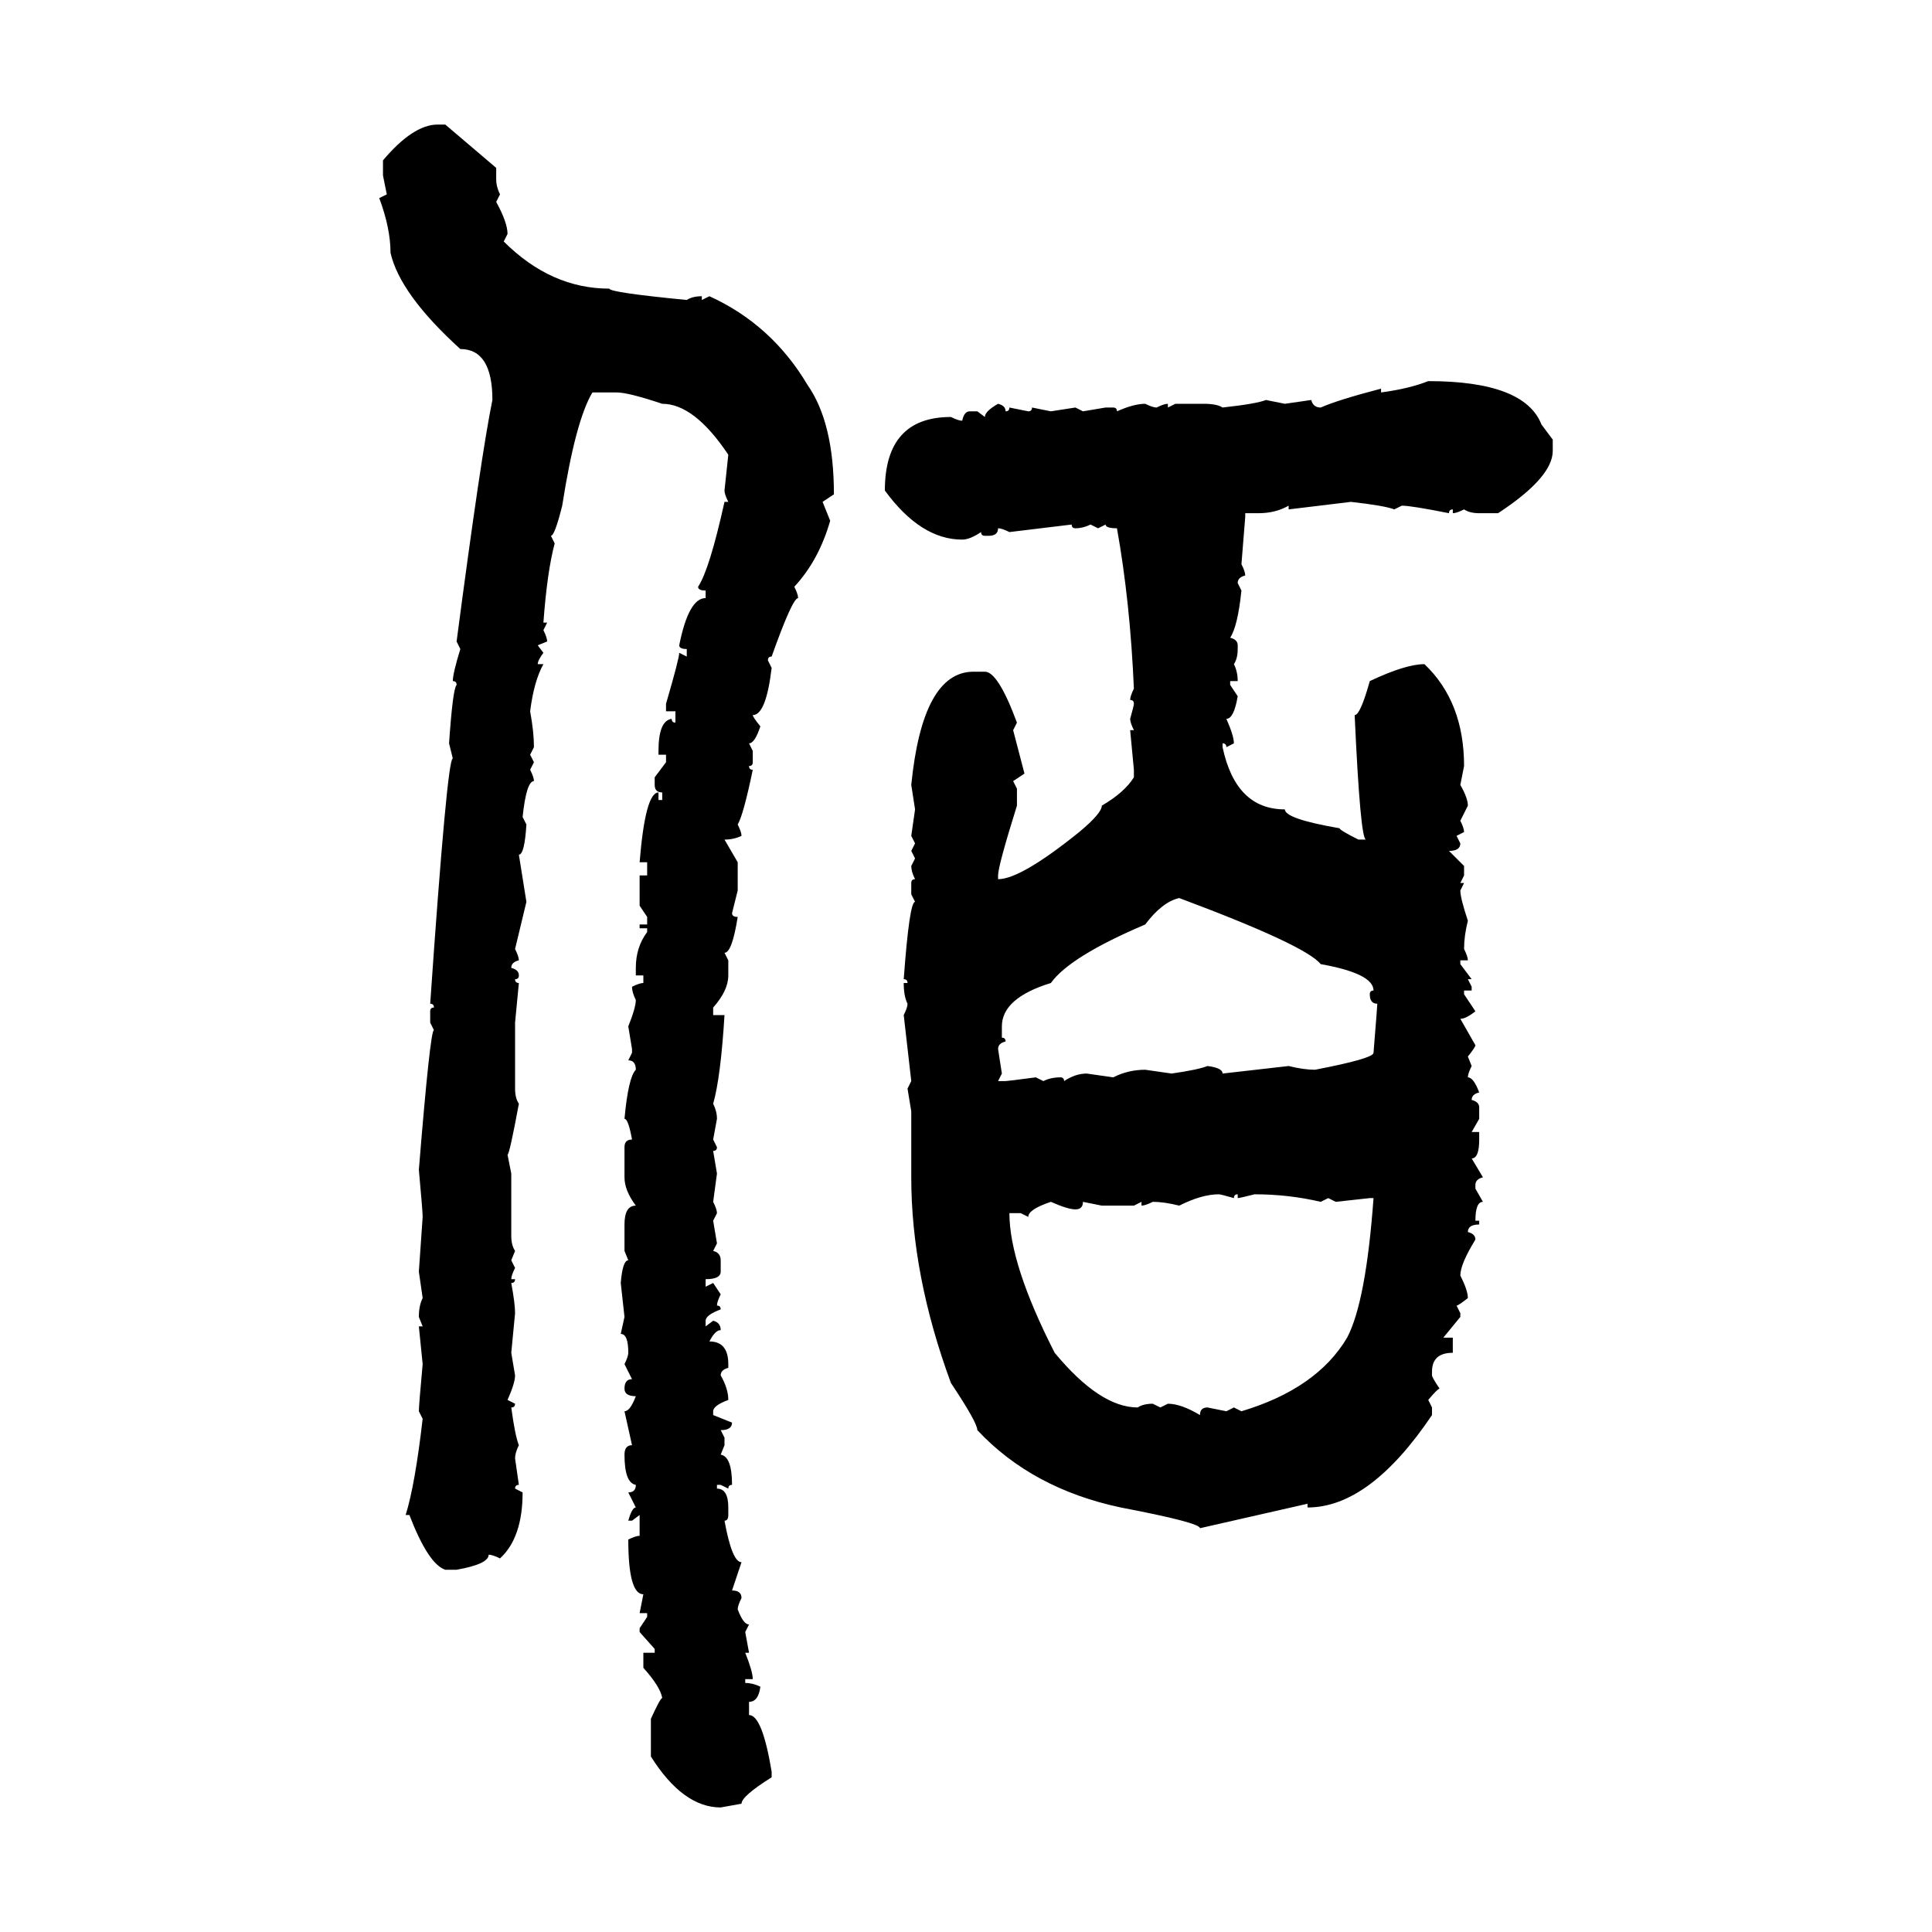 <svg xmlns="http://www.w3.org/2000/svg" xmlns:xlink="http://www.w3.org/1999/xlink" width="300" height="300"><path d="M67.97 19.34L67.97 19.34L69.14 19.34L77.05 26.07L77.05 27.83Q77.05 29.00 77.64 30.18L77.64 30.18L77.05 31.35Q78.81 34.57 78.81 36.33L78.81 36.33L78.22 37.50Q85.55 44.82 94.63 44.82L94.63 44.82Q94.63 45.41 106.64 46.58L106.64 46.58Q107.52 46.00 108.98 46.00L108.98 46.00L108.98 46.58L110.16 46.00Q119.82 50.39 125.39 59.77L125.39 59.77Q129.49 65.63 129.49 76.76L129.49 76.76L127.73 77.93L128.91 80.86Q127.15 87.01 123.34 91.11L123.34 91.11Q123.93 92.29 123.93 92.87L123.93 92.87Q123.05 92.87 119.82 101.95L119.82 101.95Q119.24 101.95 119.24 102.54L119.24 102.54L119.82 103.71Q118.95 111.04 116.89 111.04L116.89 111.04Q116.89 111.33 118.07 112.79L118.07 112.79Q117.19 115.43 116.31 115.43L116.31 115.43L116.89 116.60L116.89 118.36Q116.89 118.95 116.31 118.95L116.31 118.95Q116.31 119.53 116.89 119.53L116.89 119.53Q115.43 126.56 114.55 128.03L114.55 128.03Q115.14 129.20 115.14 129.79L115.14 129.79Q113.96 130.37 112.50 130.37L112.50 130.37L114.55 133.89L114.55 138.28L113.67 141.80Q113.67 142.38 114.55 142.38L114.55 142.38Q113.67 147.95 112.50 147.95L112.50 147.95L113.09 149.12L113.09 151.46Q113.09 153.81 110.74 156.45L110.74 156.45L110.74 157.62L112.50 157.62Q111.91 167.29 110.74 171.39L110.74 171.39Q111.33 172.56 111.33 173.73L111.33 173.73L110.74 176.95L111.33 178.13Q111.33 178.71 110.74 178.71L110.74 178.71L111.33 182.23L110.74 186.62Q111.33 187.79 111.33 188.38L111.33 188.38L110.74 189.55L111.33 193.07L110.74 194.24Q111.91 194.53 111.91 195.70L111.91 195.70L111.91 197.46Q111.91 198.63 109.57 198.63L109.57 198.63L109.57 199.80L110.74 199.22L111.91 200.98Q111.33 202.15 111.33 202.73L111.33 202.73Q111.91 202.73 111.91 203.32L111.91 203.32Q109.57 204.20 109.57 205.08L109.57 205.08L109.57 205.96L110.74 205.08Q111.91 205.37 111.91 206.54L111.91 206.54Q111.04 206.54 110.16 208.30L110.16 208.30Q113.09 208.30 113.09 211.82L113.09 211.82L113.09 212.40Q111.91 212.70 111.91 213.57L111.91 213.57Q113.09 215.63 113.09 217.38L113.09 217.38Q110.74 218.26 110.74 219.14L110.74 219.14L110.74 219.73L113.67 220.90Q113.67 222.07 111.91 222.07L111.91 222.07L112.50 223.24L112.50 224.41L111.91 225.88Q113.67 226.17 113.67 230.57L113.67 230.57Q113.09 230.57 113.09 231.15L113.09 231.15L111.91 230.57L111.33 230.57L111.33 231.15Q113.09 231.15 113.09 234.08L113.09 234.08L113.09 235.25Q113.09 236.13 112.50 236.13L112.50 236.13Q113.67 242.58 115.14 242.58L115.14 242.58L113.67 246.97Q115.14 246.97 115.14 248.14L115.14 248.14Q114.55 249.32 114.55 249.90L114.55 249.90Q115.43 252.25 116.31 252.25L116.31 252.25L115.72 253.42L116.31 256.64L115.72 256.64Q116.89 259.57 116.89 260.74L116.89 260.74L115.72 260.74L115.72 261.33Q116.89 261.33 118.07 261.91L118.07 261.91Q117.77 264.26 116.31 264.26L116.31 264.26L116.31 266.31Q118.36 266.31 119.82 275.10L119.82 275.10L119.82 275.98Q115.14 278.91 115.14 280.08L115.14 280.08L111.91 280.66Q106.05 280.66 101.07 272.75L101.07 272.75L101.07 266.89Q102.54 263.67 102.83 263.67L102.83 263.67Q102.54 261.91 99.90 258.98L99.90 258.98L99.90 256.64L101.66 256.64L101.66 256.05L99.32 253.42L99.32 252.83L100.49 251.07L100.49 250.49L99.32 250.49L99.90 247.56Q97.56 247.56 97.56 239.06L97.56 239.06Q98.73 238.48 99.32 238.48L99.32 238.48L99.32 235.25L98.14 236.13L97.56 236.13Q98.14 234.08 98.73 234.08L98.73 234.08L97.56 231.74Q98.73 231.74 98.73 230.57L98.73 230.57Q96.97 230.27 96.97 225.88L96.97 225.88Q96.97 224.41 98.14 224.41L98.14 224.41L96.97 219.14Q97.85 219.14 98.73 216.80L98.73 216.80Q96.97 216.80 96.97 215.63L96.97 215.63Q96.97 214.16 98.14 214.16L98.14 214.16L96.97 211.82Q97.56 210.64 97.56 210.06L97.56 210.06Q97.56 207.13 96.39 207.13L96.39 207.13L96.97 204.49L96.39 199.22Q96.68 195.70 97.56 195.70L97.56 195.70L96.97 194.24L96.97 190.14Q96.97 187.21 98.73 187.21L98.73 187.21Q96.97 184.86 96.97 182.81L96.97 182.81L96.97 178.13Q96.97 176.95 98.14 176.95L98.14 176.95Q97.56 173.73 96.97 173.73L96.97 173.73Q97.56 167.29 98.73 166.11L98.73 166.11Q98.73 164.65 97.56 164.65L97.56 164.65L98.14 163.48L98.14 162.89L97.56 159.38Q98.73 156.45 98.73 155.27L98.73 155.27Q98.14 154.10 98.14 153.22L98.14 153.22Q99.32 152.64 99.90 152.64L99.90 152.64L99.90 151.46L98.73 151.46L98.73 150.29Q98.73 147.07 100.49 144.73L100.49 144.73L100.49 144.14L99.32 144.14L99.32 143.55L100.49 143.55L100.49 142.38L99.32 140.63L99.32 135.94L100.49 135.94L100.49 133.89L99.32 133.89Q100.20 123.05 102.25 123.05L102.25 123.05L102.25 124.22L102.83 124.22L102.83 123.05Q101.66 123.05 101.66 121.88L101.66 121.88L101.66 120.70L103.42 118.36L103.42 117.19L102.25 117.19L102.25 116.60Q102.25 111.91 104.30 111.62L104.30 111.62Q104.30 112.21 104.88 112.21L104.88 112.21L104.88 110.45L103.42 110.45L103.42 109.28Q105.47 102.25 105.47 101.37L105.47 101.37L106.64 101.95L106.64 100.78Q105.47 100.78 105.47 100.20L105.47 100.20Q106.93 92.87 109.57 92.87L109.57 92.87L109.57 91.70Q108.40 91.70 108.40 91.11L108.40 91.11Q110.16 88.48 112.50 77.93L112.50 77.93L113.09 77.93Q112.50 76.76 112.50 76.17L112.50 76.17L113.09 70.61Q107.81 62.70 102.83 62.70L102.83 62.70Q97.56 60.94 95.80 60.94L95.80 60.94L91.99 60.94Q89.36 65.33 87.30 78.52L87.30 78.52Q86.13 83.20 85.55 83.20L85.55 83.20L86.13 84.38Q84.96 88.77 84.38 96.68L84.38 96.68L84.96 96.68L84.38 97.85Q84.96 99.02 84.96 99.61L84.96 99.61L83.50 100.20L84.38 101.37Q83.50 102.54 83.50 103.13L83.50 103.13L84.38 103.13Q82.91 105.76 82.32 110.45L82.32 110.45Q82.91 113.67 82.91 116.02L82.91 116.02L82.32 117.19L82.91 118.36L82.32 119.53Q82.91 120.70 82.91 121.29L82.91 121.29Q81.74 121.29 81.15 126.86L81.15 126.86L81.74 128.03Q81.45 132.71 80.57 132.71L80.57 132.71L81.74 140.04L79.98 147.36Q80.57 148.54 80.57 149.12L80.57 149.12Q79.39 149.41 79.39 150.29L79.39 150.29Q80.57 150.59 80.57 151.46L80.57 151.46Q80.57 152.05 79.98 152.05L79.98 152.05Q79.98 152.64 80.57 152.64L80.57 152.64L79.98 158.79L79.98 169.04Q79.98 170.51 80.57 171.39L80.57 171.39Q79.10 179.30 78.81 179.30L78.81 179.30L79.39 182.23L79.39 191.89Q79.39 193.36 79.98 194.24L79.98 194.24L79.39 195.70L79.98 196.88Q79.39 198.05 79.39 198.63L79.39 198.63L79.98 198.63Q79.98 199.22 79.39 199.22L79.39 199.22Q79.98 202.44 79.98 203.91L79.98 203.91L79.39 210.06L79.98 213.57Q79.98 214.75 78.81 217.38L78.81 217.38L79.98 217.97Q79.98 218.55 79.39 218.55L79.39 218.55Q79.98 222.95 80.57 224.41L80.57 224.41Q79.98 225.59 79.98 226.46L79.98 226.46L80.57 230.57Q79.98 230.57 79.98 231.15L79.98 231.15L81.15 231.74Q81.15 238.77 77.64 241.99L77.64 241.99Q76.46 241.41 75.88 241.41L75.88 241.41Q75.88 242.87 70.90 243.75L70.90 243.75L69.14 243.75Q66.50 242.87 63.57 235.25L63.57 235.25L62.99 235.25Q64.45 230.57 65.63 220.31L65.63 220.31L65.04 219.14Q65.04 218.26 65.63 211.82L65.63 211.82L65.04 205.96L65.63 205.96L65.04 204.49Q65.04 202.73 65.63 201.56L65.63 201.56L65.04 197.46L65.63 188.96Q65.63 188.09 65.04 181.64L65.04 181.64Q66.80 159.96 67.38 159.96L67.38 159.96L66.80 158.79L66.80 157.03Q66.80 156.45 67.38 156.45L67.38 156.45Q67.38 155.86 66.80 155.86L66.80 155.86Q69.43 117.77 70.31 117.77L70.31 117.77L69.73 115.43Q70.31 106.93 70.90 106.35L70.90 106.35Q70.90 105.76 70.31 105.76L70.31 105.76Q70.31 104.59 71.48 100.78L71.48 100.78L70.90 99.61Q74.71 70.61 76.46 62.11L76.46 62.11Q76.46 54.20 71.48 54.20L71.48 54.20Q62.11 45.70 60.64 39.26L60.64 39.26Q60.64 35.45 58.89 30.76L58.89 30.76L60.06 30.18L59.47 27.25L59.47 24.90Q64.16 19.34 67.97 19.34ZM221.78 59.18L221.78 59.18Q236.72 59.18 239.36 65.92L239.36 65.92L241.11 68.26L241.11 70.02Q241.11 74.12 232.62 79.69L232.62 79.69L229.69 79.69Q228.22 79.69 227.34 79.10L227.34 79.10Q226.17 79.69 225.59 79.69L225.59 79.69L225.59 79.10Q225 79.10 225 79.69L225 79.69Q219.14 78.52 217.68 78.52L217.68 78.52L216.50 79.10Q215.04 78.52 209.77 77.93L209.77 77.93L200.10 79.10L200.10 78.52Q198.05 79.69 195.41 79.69L195.41 79.69L193.36 79.69L193.36 80.27L192.77 87.60Q193.36 88.77 193.36 89.36L193.36 89.36Q192.19 89.65 192.19 90.53L192.19 90.53L192.77 91.70Q192.19 97.27 191.02 99.02L191.02 99.02Q192.19 99.32 192.19 100.20L192.19 100.20L192.19 100.78Q192.19 102.25 191.60 103.13L191.60 103.13Q192.19 104.30 192.19 105.76L192.19 105.76L191.02 105.76L191.02 106.35L192.19 108.11Q191.60 111.62 190.43 111.62L190.43 111.62Q191.60 114.26 191.60 115.43L191.60 115.43L190.43 116.02Q190.43 115.43 189.84 115.43L189.84 115.43L189.84 116.02Q191.89 125.68 199.51 125.68L199.51 125.68Q199.51 127.15 208.01 128.61L208.01 128.61Q208.01 128.91 210.94 130.37L210.94 130.37L212.11 130.37Q211.23 130.37 210.35 111.04L210.35 111.04Q211.23 111.04 212.70 105.76L212.70 105.76Q218.26 103.13 221.19 103.13L221.19 103.13Q227.34 108.98 227.34 118.95L227.34 118.95L226.76 121.88Q227.93 123.93 227.93 125.10L227.93 125.10L226.76 127.44Q227.34 128.61 227.34 129.20L227.34 129.20L226.17 129.79L226.76 130.96Q226.76 132.13 225 132.13L225 132.13L227.34 134.47L227.34 135.94L226.76 137.11L227.34 137.11L226.76 138.28Q226.76 139.45 227.93 142.97L227.93 142.97Q227.34 145.31 227.34 147.36L227.34 147.36Q227.93 148.54 227.93 149.12L227.93 149.12L226.76 149.12L226.76 149.71L228.52 152.05L227.93 152.05L228.52 153.22L228.52 153.81L227.34 153.81L227.34 154.39L229.10 157.03Q227.64 158.20 226.76 158.20L226.76 158.20L229.10 162.30Q229.10 162.60 227.93 164.06L227.93 164.06L228.52 165.53Q227.93 166.70 227.93 167.29L227.93 167.29Q228.81 167.29 229.69 169.63L229.69 169.63Q228.52 169.92 228.52 170.80L228.52 170.80Q229.69 171.09 229.69 171.97L229.69 171.97L229.69 173.73L228.52 175.78L229.69 175.78L229.69 176.95Q229.69 179.88 228.52 179.88L228.52 179.88L230.27 182.81Q229.10 183.11 229.10 183.98L229.10 183.98L229.10 184.57L230.27 186.62Q229.10 186.62 229.10 189.55L229.10 189.55L229.69 189.55L229.69 190.14Q227.93 190.14 227.93 191.31L227.93 191.31Q229.10 191.60 229.10 192.48L229.10 192.48Q226.76 196.29 226.76 198.05L226.76 198.05Q227.93 200.39 227.93 201.56L227.93 201.56Q226.46 202.73 226.17 202.73L226.17 202.73L226.76 203.91L226.76 204.49L224.12 207.71L225.59 207.71L225.59 210.06Q222.36 210.06 222.36 212.99L222.36 212.99L222.36 213.57Q222.36 213.87 223.54 215.63L223.54 215.63Q223.24 215.63 221.78 217.38L221.78 217.38L222.36 218.55L222.36 219.73Q212.70 234.08 203.03 234.08L203.03 234.08L203.03 233.50L186.33 237.30Q186.33 236.43 174.02 234.08L174.02 234.08Q160.25 231.15 151.76 222.07L151.76 222.07Q151.76 220.90 147.66 214.75L147.66 214.75Q141.50 198.05 141.50 182.81L141.50 182.81L141.50 172.56L140.92 169.04L141.50 167.87L140.33 157.62Q140.92 156.45 140.92 155.86L140.92 155.86Q140.33 154.69 140.33 152.64L140.33 152.64L140.92 152.64Q140.92 152.05 140.33 152.05L140.33 152.05Q141.21 140.04 142.09 140.04L142.09 140.04L141.50 138.87L141.50 137.11Q141.50 136.52 142.09 136.52L142.09 136.52Q141.50 135.35 141.50 134.47L141.50 134.47L142.09 133.30L141.50 132.13L142.09 130.96L141.50 129.79L142.09 125.68L141.50 121.88Q143.26 104.30 151.17 104.30L151.17 104.30L152.93 104.30Q154.98 104.30 157.91 112.21L157.91 112.21L157.32 113.38L159.08 120.12L157.32 121.29L157.91 122.46L157.91 125.10Q154.98 134.47 154.98 135.94L154.98 135.94L154.98 136.52Q158.50 136.52 167.58 129.20L167.58 129.20Q171.09 126.27 171.09 125.10L171.09 125.10Q174.61 123.05 176.07 120.70L176.07 120.70L176.07 119.53L175.49 113.38L176.07 113.38Q175.49 112.21 175.49 111.62L175.49 111.62Q176.07 109.57 176.07 109.28L176.07 109.28Q176.07 108.69 175.49 108.69L175.49 108.69Q175.49 108.11 176.07 106.93L176.07 106.93Q175.49 93.46 173.44 82.03L173.44 82.03Q171.68 82.03 171.68 81.45L171.68 81.45L170.51 82.03L169.34 81.45Q168.16 82.03 166.99 82.03L166.99 82.03Q166.41 82.03 166.41 81.45L166.41 81.45L156.74 82.62Q155.57 82.03 154.98 82.03L154.98 82.03Q154.98 83.20 153.52 83.20L153.52 83.20L152.93 83.20Q152.34 83.20 152.34 82.62L152.34 82.62Q150.59 83.79 149.41 83.79L149.41 83.79Q142.97 83.79 137.40 76.17L137.40 76.17Q137.40 64.75 147.66 64.75L147.66 64.75Q148.83 65.33 149.41 65.33L149.41 65.33Q149.71 63.87 150.59 63.87L150.59 63.87L151.76 63.87L152.93 64.75Q152.93 63.87 154.98 62.70L154.98 62.70Q156.15 62.99 156.15 63.87L156.15 63.87Q156.74 63.87 156.74 63.28L156.74 63.28L159.67 63.87Q160.25 63.87 160.25 63.28L160.25 63.28L163.18 63.87L166.99 63.28L168.16 63.87L171.68 63.28L172.85 63.28Q173.44 63.28 173.44 63.87L173.44 63.87Q176.07 62.70 177.83 62.70L177.83 62.70Q179.00 63.28 179.59 63.28L179.59 63.28Q180.76 62.70 181.35 62.70L181.35 62.70L181.35 63.28L182.52 62.70L186.91 62.70Q188.96 62.70 189.84 63.28L189.84 63.28Q195.12 62.70 196.58 62.11L196.58 62.11L199.51 62.70L203.61 62.11Q203.91 63.28 205.08 63.28L205.08 63.28Q207.71 62.11 214.45 60.35L214.45 60.35L214.45 60.94Q218.85 60.35 221.78 59.18ZM155.57 159.38L155.57 161.13Q156.15 161.13 156.15 161.72L156.15 161.72Q154.98 162.01 154.98 162.89L154.98 162.89L155.57 166.70L154.98 167.87L156.15 167.87Q156.45 167.87 160.84 167.29L160.84 167.29L162.01 167.87Q163.18 167.29 164.65 167.29L164.65 167.29Q165.23 167.29 165.23 167.87L165.23 167.87Q166.99 166.70 168.75 166.70L168.75 166.70L172.85 167.29Q175.20 166.11 177.83 166.11L177.83 166.11L181.93 166.70Q186.04 166.11 187.50 165.53L187.50 165.53Q189.84 165.82 189.84 166.70L189.84 166.70L200.10 165.53Q202.44 166.11 204.20 166.11L204.20 166.11Q213.28 164.36 213.28 163.48L213.28 163.48Q213.87 156.15 213.87 155.86L213.87 155.86Q212.70 155.86 212.70 154.39L212.70 154.39Q212.70 153.81 213.28 153.81L213.28 153.81Q213.28 151.17 205.08 149.71L205.08 149.71Q202.73 146.78 183.11 139.45L183.11 139.45Q180.47 140.04 177.83 143.55L177.83 143.55Q166.11 148.54 163.18 152.64L163.18 152.64Q155.57 154.98 155.57 159.38L155.57 159.38ZM183.11 187.21L183.11 187.21Q180.76 186.62 179.00 186.62L179.00 186.62Q177.83 187.21 177.25 187.21L177.25 187.21L177.25 186.62L176.07 187.21L171.09 187.21L168.16 186.62Q168.16 187.79 166.99 187.79L166.99 187.79Q165.82 187.79 163.18 186.62L163.18 186.62Q159.67 187.79 159.67 188.96L159.67 188.96L158.50 188.38L156.74 188.38Q156.74 196.29 163.77 210.06L163.77 210.06Q170.80 218.55 176.66 218.55L176.66 218.55Q177.54 217.97 179.00 217.97L179.00 217.97L180.18 218.55L181.35 217.97Q183.40 217.97 186.33 219.73L186.33 219.73Q186.33 218.55 187.50 218.55L187.50 218.55L190.43 219.14L191.60 218.55L192.77 219.14Q204.49 215.63 209.18 207.71L209.18 207.71Q212.11 202.15 213.28 186.04L213.28 186.04L212.70 186.04L207.42 186.62L206.25 186.04L205.08 186.62Q200.10 185.45 194.82 185.45L194.82 185.45Q192.48 186.04 192.19 186.04L192.19 186.04L192.19 185.45Q191.60 185.45 191.60 186.04L191.60 186.04Q189.55 185.45 189.26 185.45L189.26 185.45Q186.62 185.45 183.11 187.21Z"/></svg>